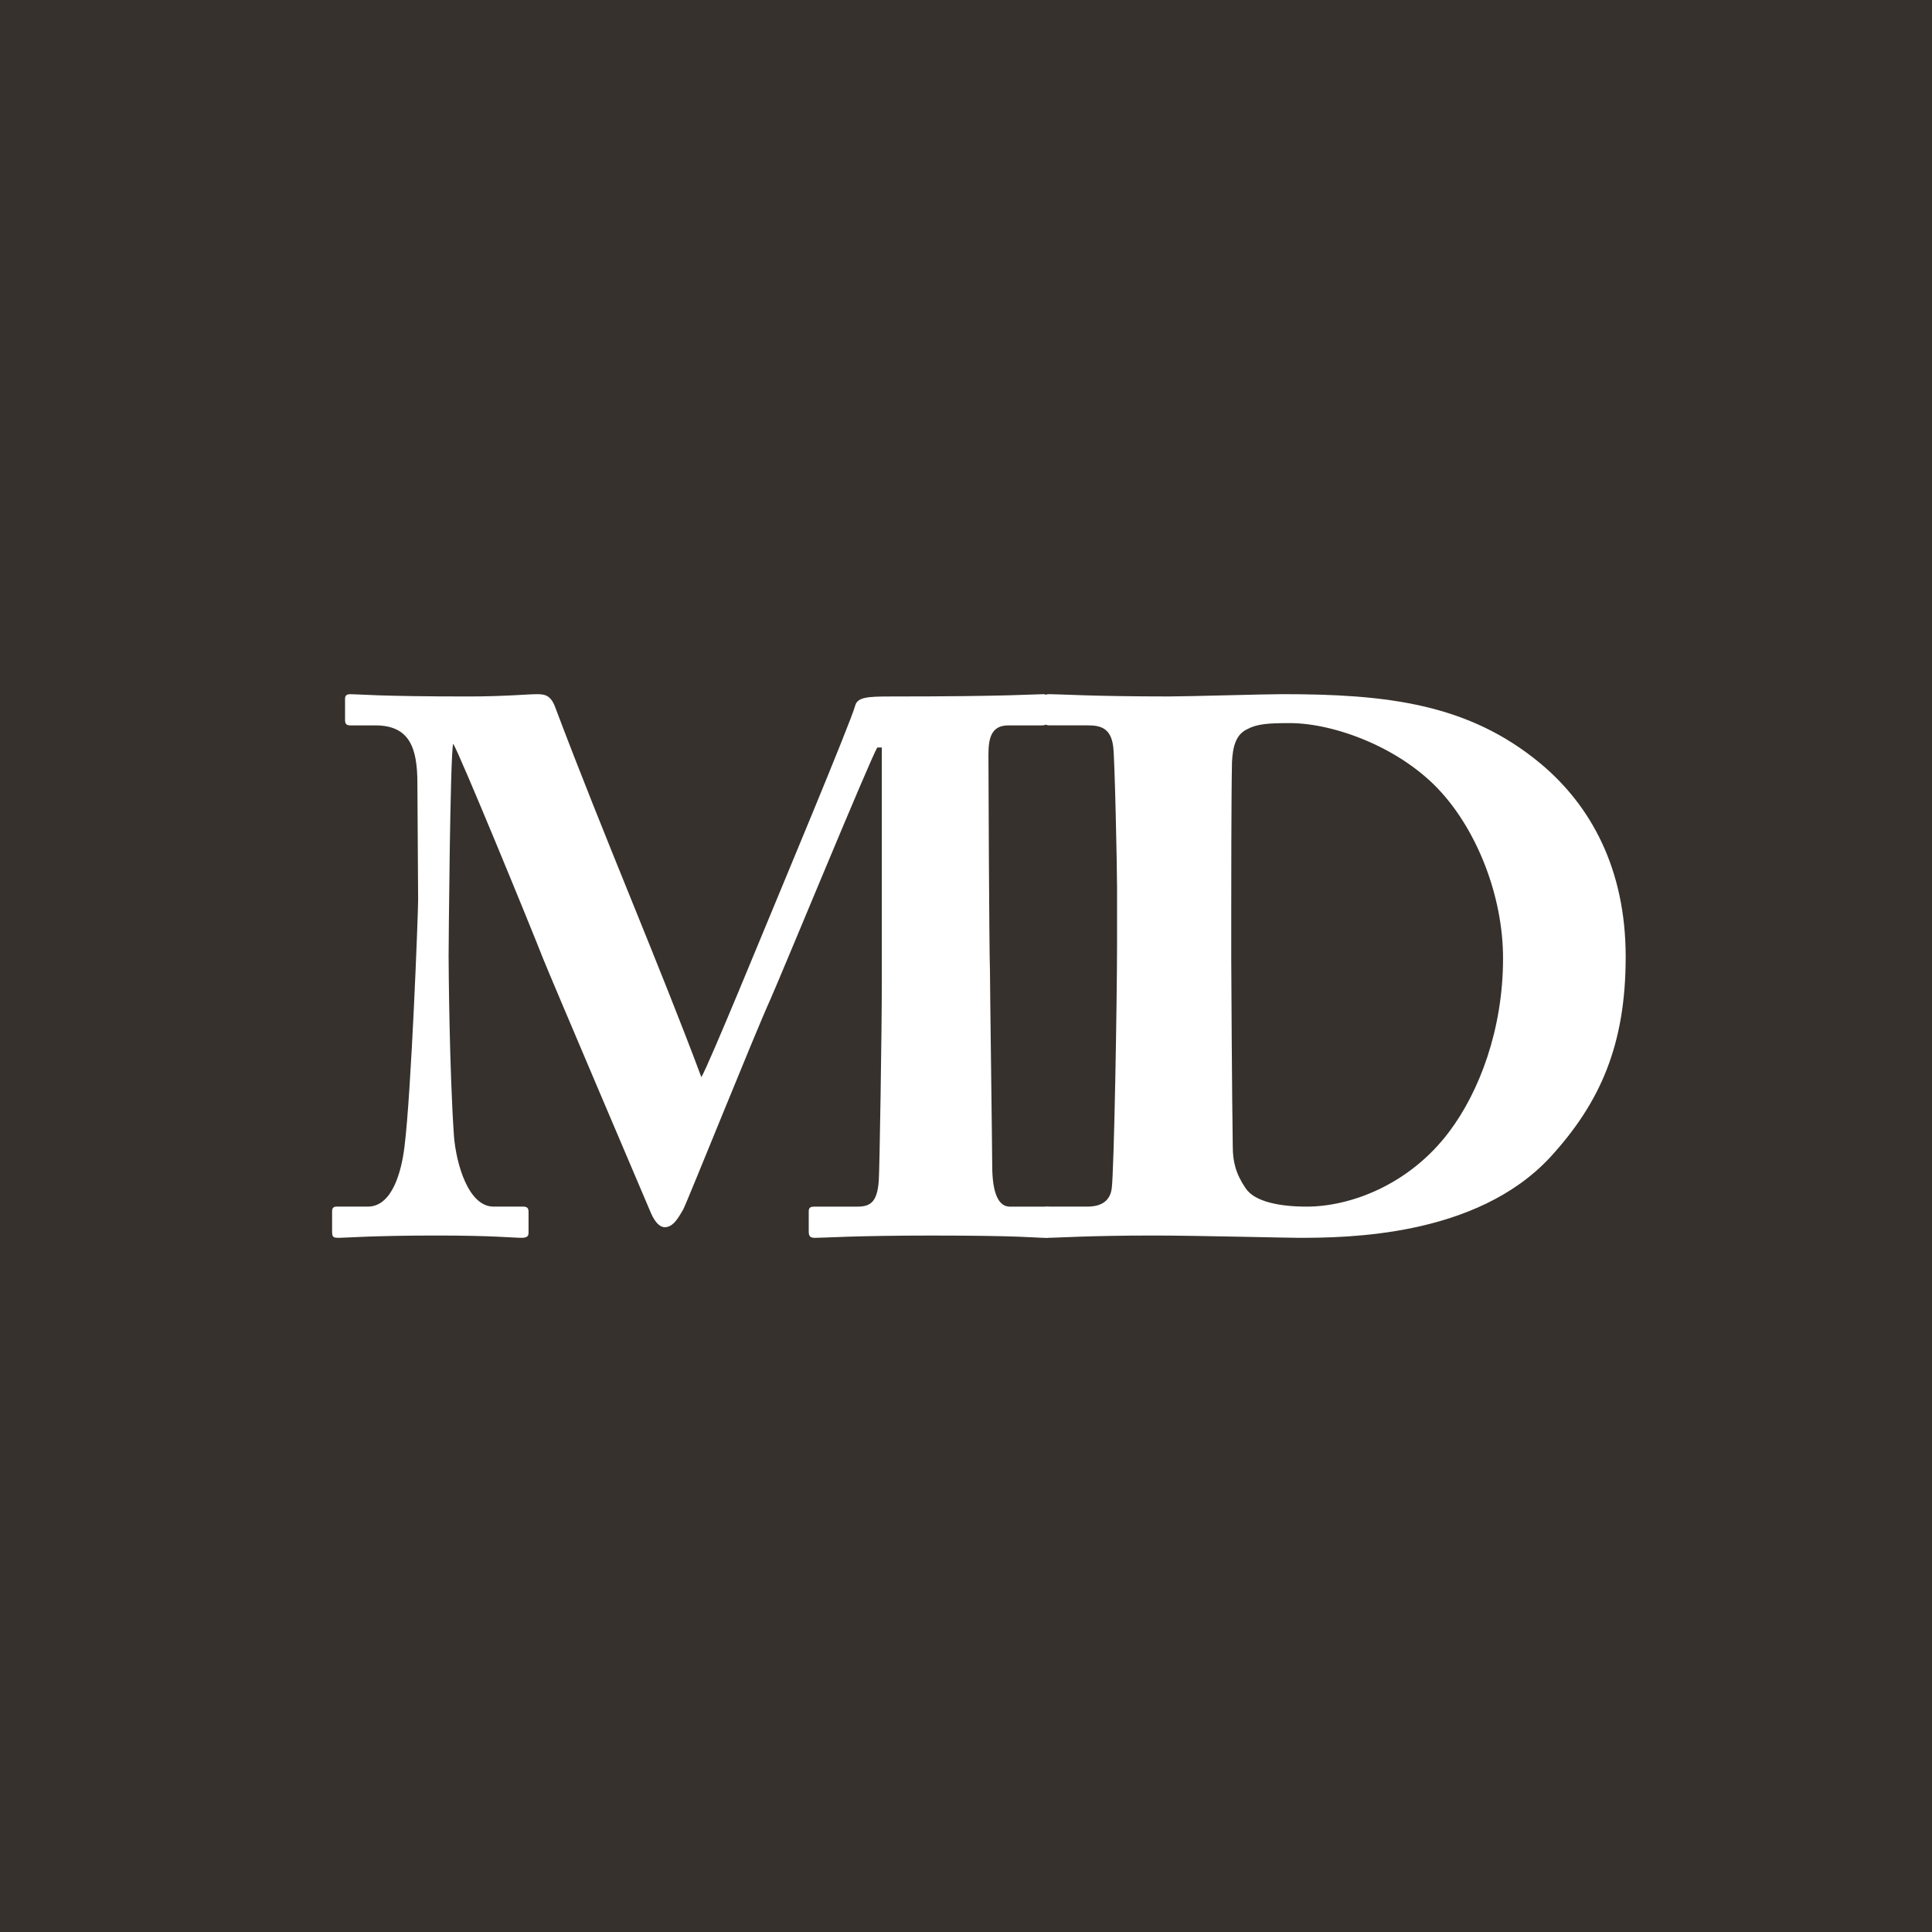 <?xml version="1.0" encoding="UTF-8"?>
<svg xmlns="http://www.w3.org/2000/svg" id="Layer_1" version="1.1" viewBox="0 0 75 75">
  <defs>
    <style>
      .st0 {
        fill: #fff;
      }

      .st1 {
        fill: #36312c;
      }
    </style>
  </defs>
  <rect class="st1" width="75" height="75"></rect>
  <g>
    <path class="st0" d="M17.621,44.091c.088,1.094.561,2.749,1.537,2.749h1.153c.178,0,.207.089.207.207v.798c0,.118-.029.207-.266.207-.325,0-1.123-.089-3.281-.089-2.512,0-3.547.089-3.813.089-.236,0-.266-.03-.266-.266v-.769c0-.089.029-.177.177-.177h1.212c.946,0,1.301-1.36,1.419-2.306.266-2.099.532-9.074.532-9.606l-.029-4.522c0-1.36-.296-2.246-1.626-2.246h-.975c-.178,0-.207-.089-.207-.207v-.828c0-.089.029-.178.207-.177.295,0,1.094.089,4.581.089,1.389,0,2.306-.089,2.66-.089.295,0,.532.03.709.503,1.892,5.025,4.02,9.932,5.675,14.365.325-.562,2.572-6.059,2.749-6.473.118-.295,3.074-7.36,3.222-7.951.089-.325.473-.355,1.36-.355,4.611,0,5.616-.089,5.941-.089.148,0,.178.089.178.266v.68c0,.178-.03.266-.236.266h-1.301c-.68,0-.769.532-.769,1.153,0,.443.029,7.715.059,8.336,0,.591.088,7.064.088,7.596,0,1.123.266,1.596.68,1.596h1.419c.178,0,.207.089.207.207v.739c0,.177-.029.266-.266.266-.355,0-.887-.089-4.375-.089-3.015,0-4.168.089-4.552.089-.207,0-.236-.089-.236-.266v-.739c0-.148.029-.207.236-.207h1.655c.502,0,.769-.177.828-1.005.029-.355.118-5.734.118-7.803v-9.015h-.177c-.296.502-3.606,8.542-4.138,9.754-.621,1.36-3.252,7.922-3.399,8.188-.148.236-.355.68-.709.68-.207,0-.384-.207-.532-.532-.088-.207-3.99-9.37-4.197-9.902-.532-1.36-3.252-7.981-3.488-8.335-.118.414-.177,7.892-.177,8.247s.029,4.375.207,6.976Z"></path>
    <path class="st0" d="M43.363,34.396c0-.768-.089-4.966-.148-5.409-.088-.709-.473-.828-.975-.828h-1.478c-.148,0-.236-.03-.236-.207v-.857c0-.118.088-.148.207-.148.385,0,1.685.089,4.641.089.768,0,3.724-.089,4.404-.089,4.02,0,7.212.355,10.02,2.69,1.951,1.626,3.311,4.079,3.311,7.508,0,3.399-.976,5.646-2.926,7.774-2.867,3.104-7.922,3.133-9.784,3.133-.473,0-3.961-.089-5.586-.089-2.572,0-3.754.089-4.168.089-.148,0-.207-.059-.207-.266v-.769c0-.118.089-.177.236-.177h1.537c.562,0,.887-.236.946-.709.089-.621.207-7.271.207-9.518v-2.217ZM47.797,37.264c0,.384.029,5.409.059,7.242,0,.591.118,1.064.502,1.626.355.532,1.359.709,2.365.709,1.714,0,3.99-.857,5.527-2.897,1.182-1.566,2.098-3.99,2.098-6.739,0-2.424-1.005-4.907-2.394-6.444-1.566-1.744-4.168-2.69-5.882-2.69-.828,0-1.271.029-1.655.236-.443.207-.561.68-.591,1.271-.029,1.241-.029,5.114-.029,5.587v2.099Z"></path>
  </g>
</svg>
